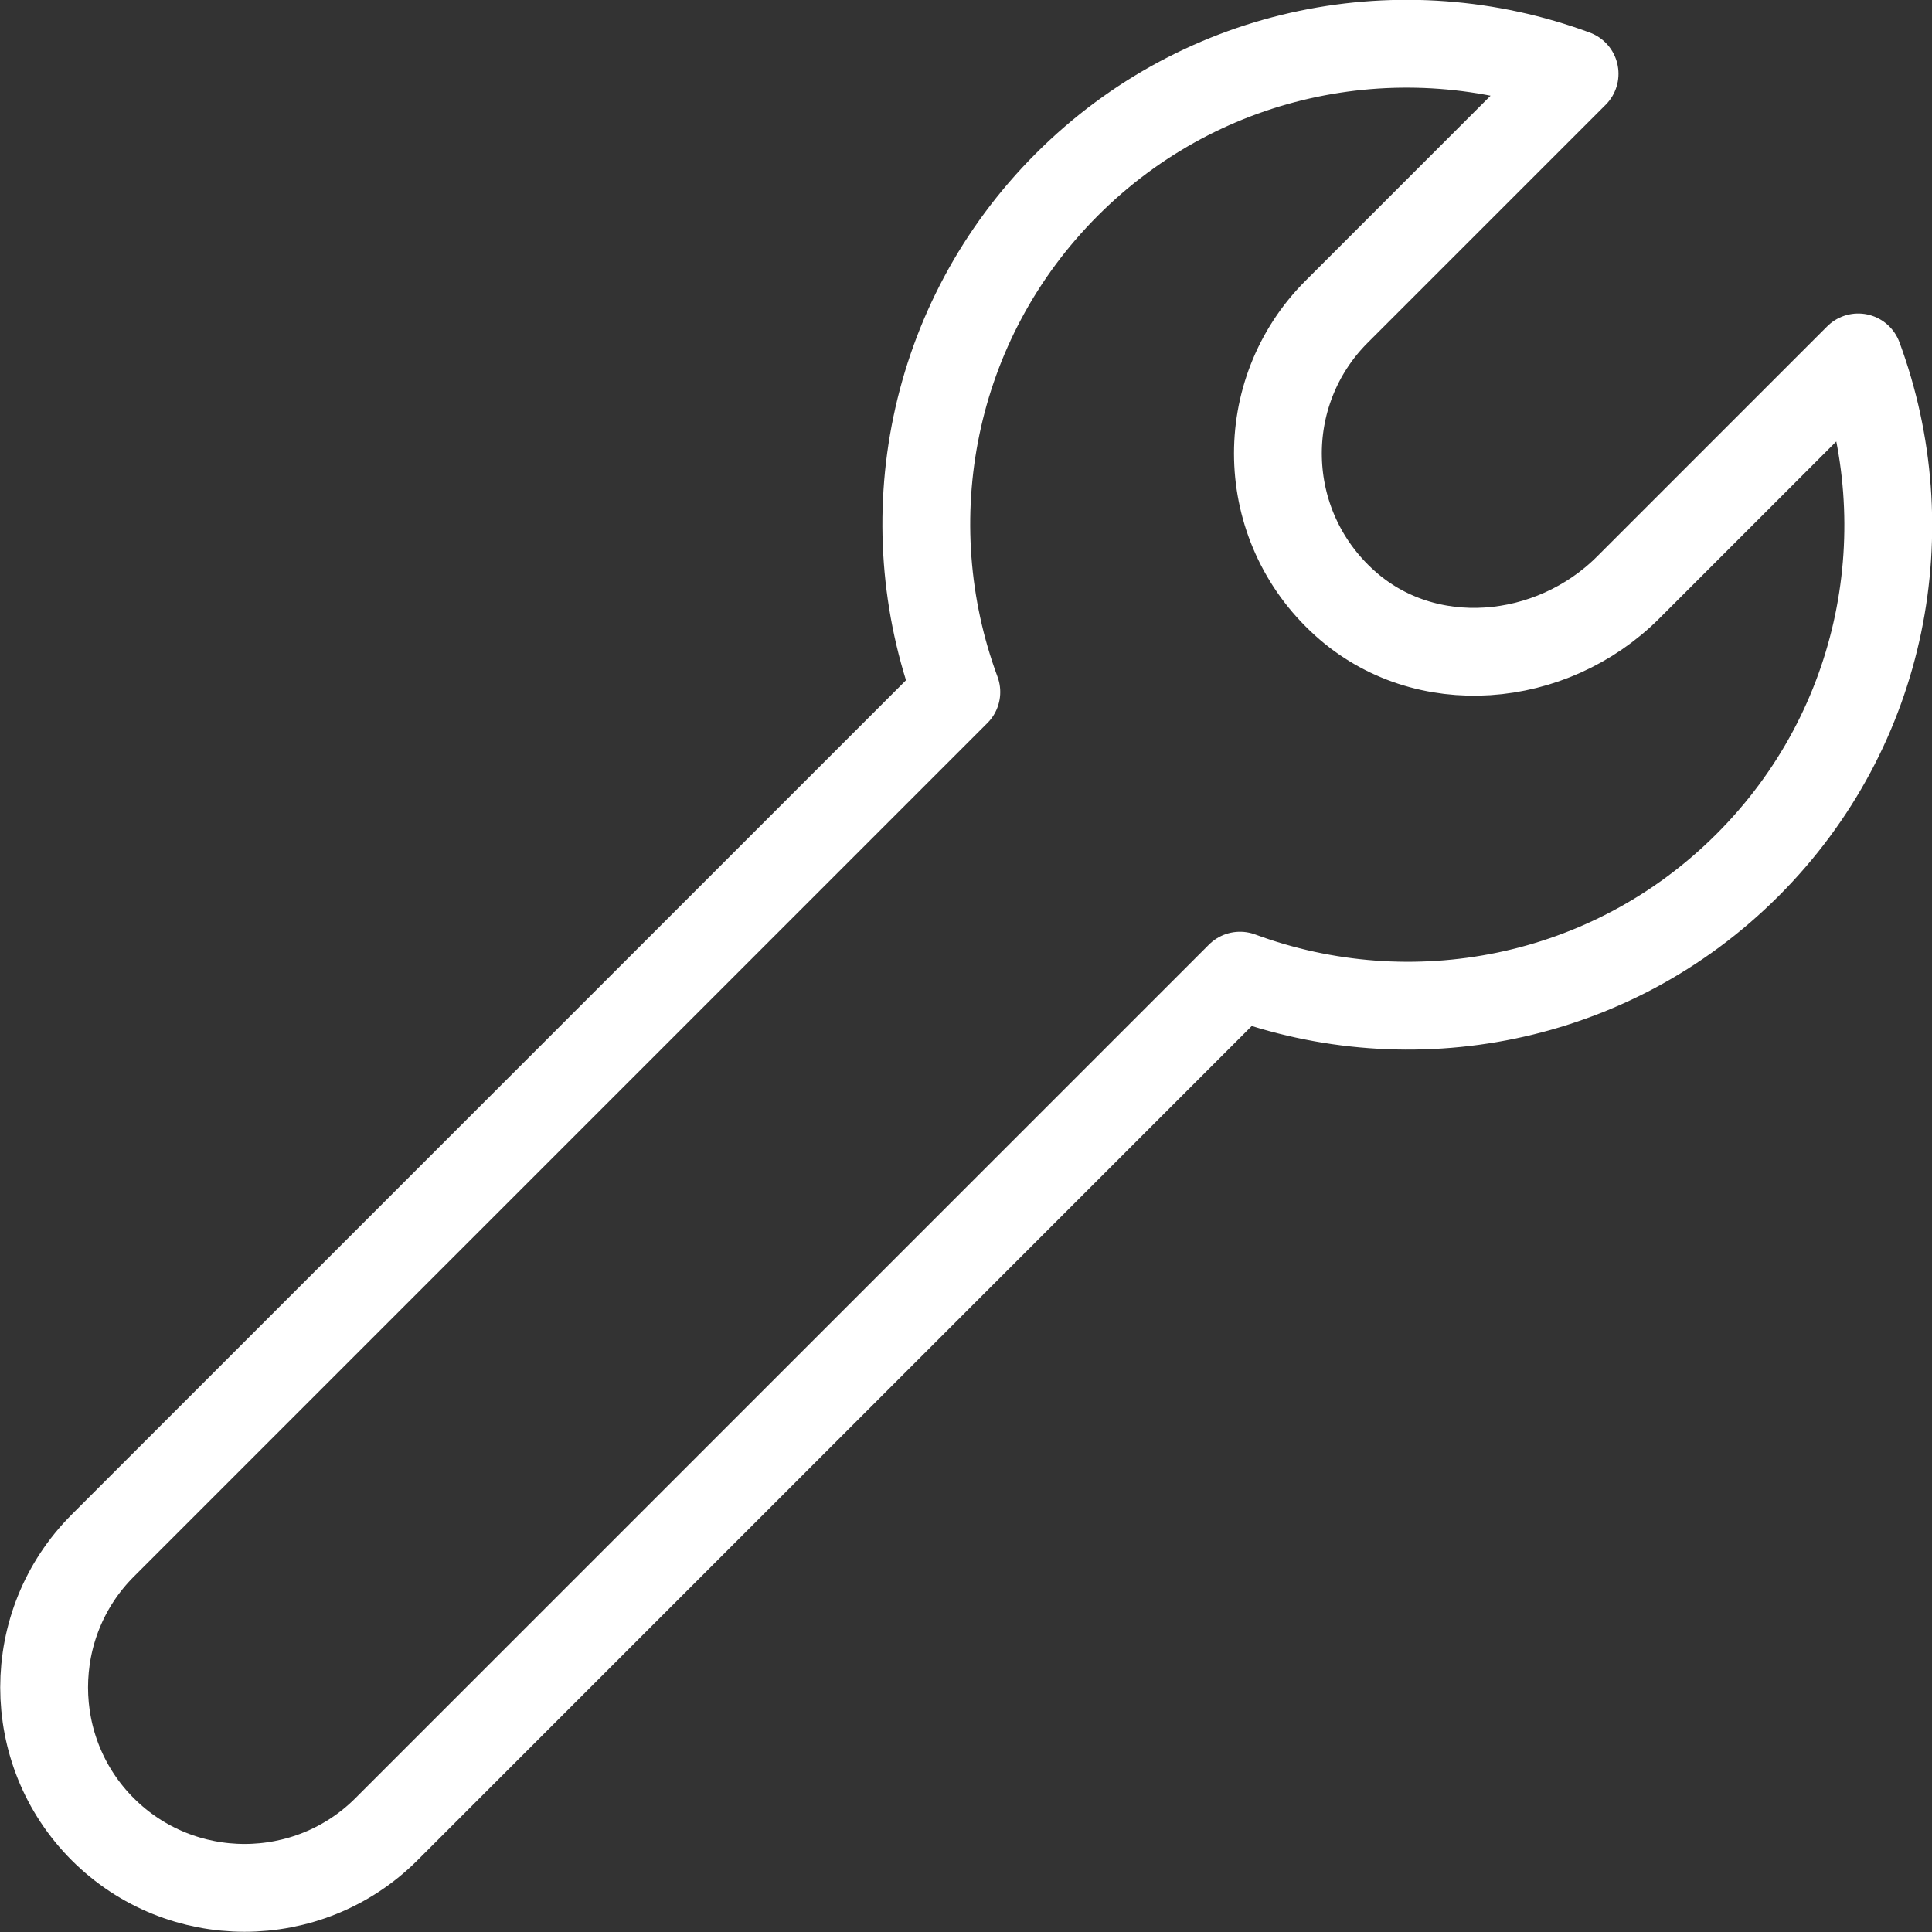 <?xml version="1.0" encoding="UTF-8"?>
<svg id="Ebene_2" data-name="Ebene 2" xmlns="http://www.w3.org/2000/svg" viewBox="0 0 44 44">
  <rect x="0" y="0" width="44" height="44" fill="#333333" stroke="none"/>
  <defs>
    <style>
      .cls-1 {
        fill: none;
        stroke: #fff;
        stroke-linecap: round;
        stroke-linejoin: round;
        stroke-width: 2px;
      }
    </style>
  </defs>
  <g id="Ebene_1-2" data-name="Ebene 1">
    <path class="cls-1" d="M21.78,15.76L2.34,35.2c-1.78,1.78-1.78,4.68,0,6.46h0c1.78,1.78,4.68,1.78,6.46,0l19.44-19.44c3.89,1.44,8.43.61,11.56-2.52,3.13-3.13,3.96-7.67,2.52-11.56l-5.24,5.24c-1.75,1.75-4.63,2.01-6.46.35-1.96-1.77-2.02-4.79-.18-6.63l5.42-5.42c-3.89-1.44-8.43-.61-11.56,2.52s-3.96,7.67-2.52,11.56Z"/>
  </g>
</svg>